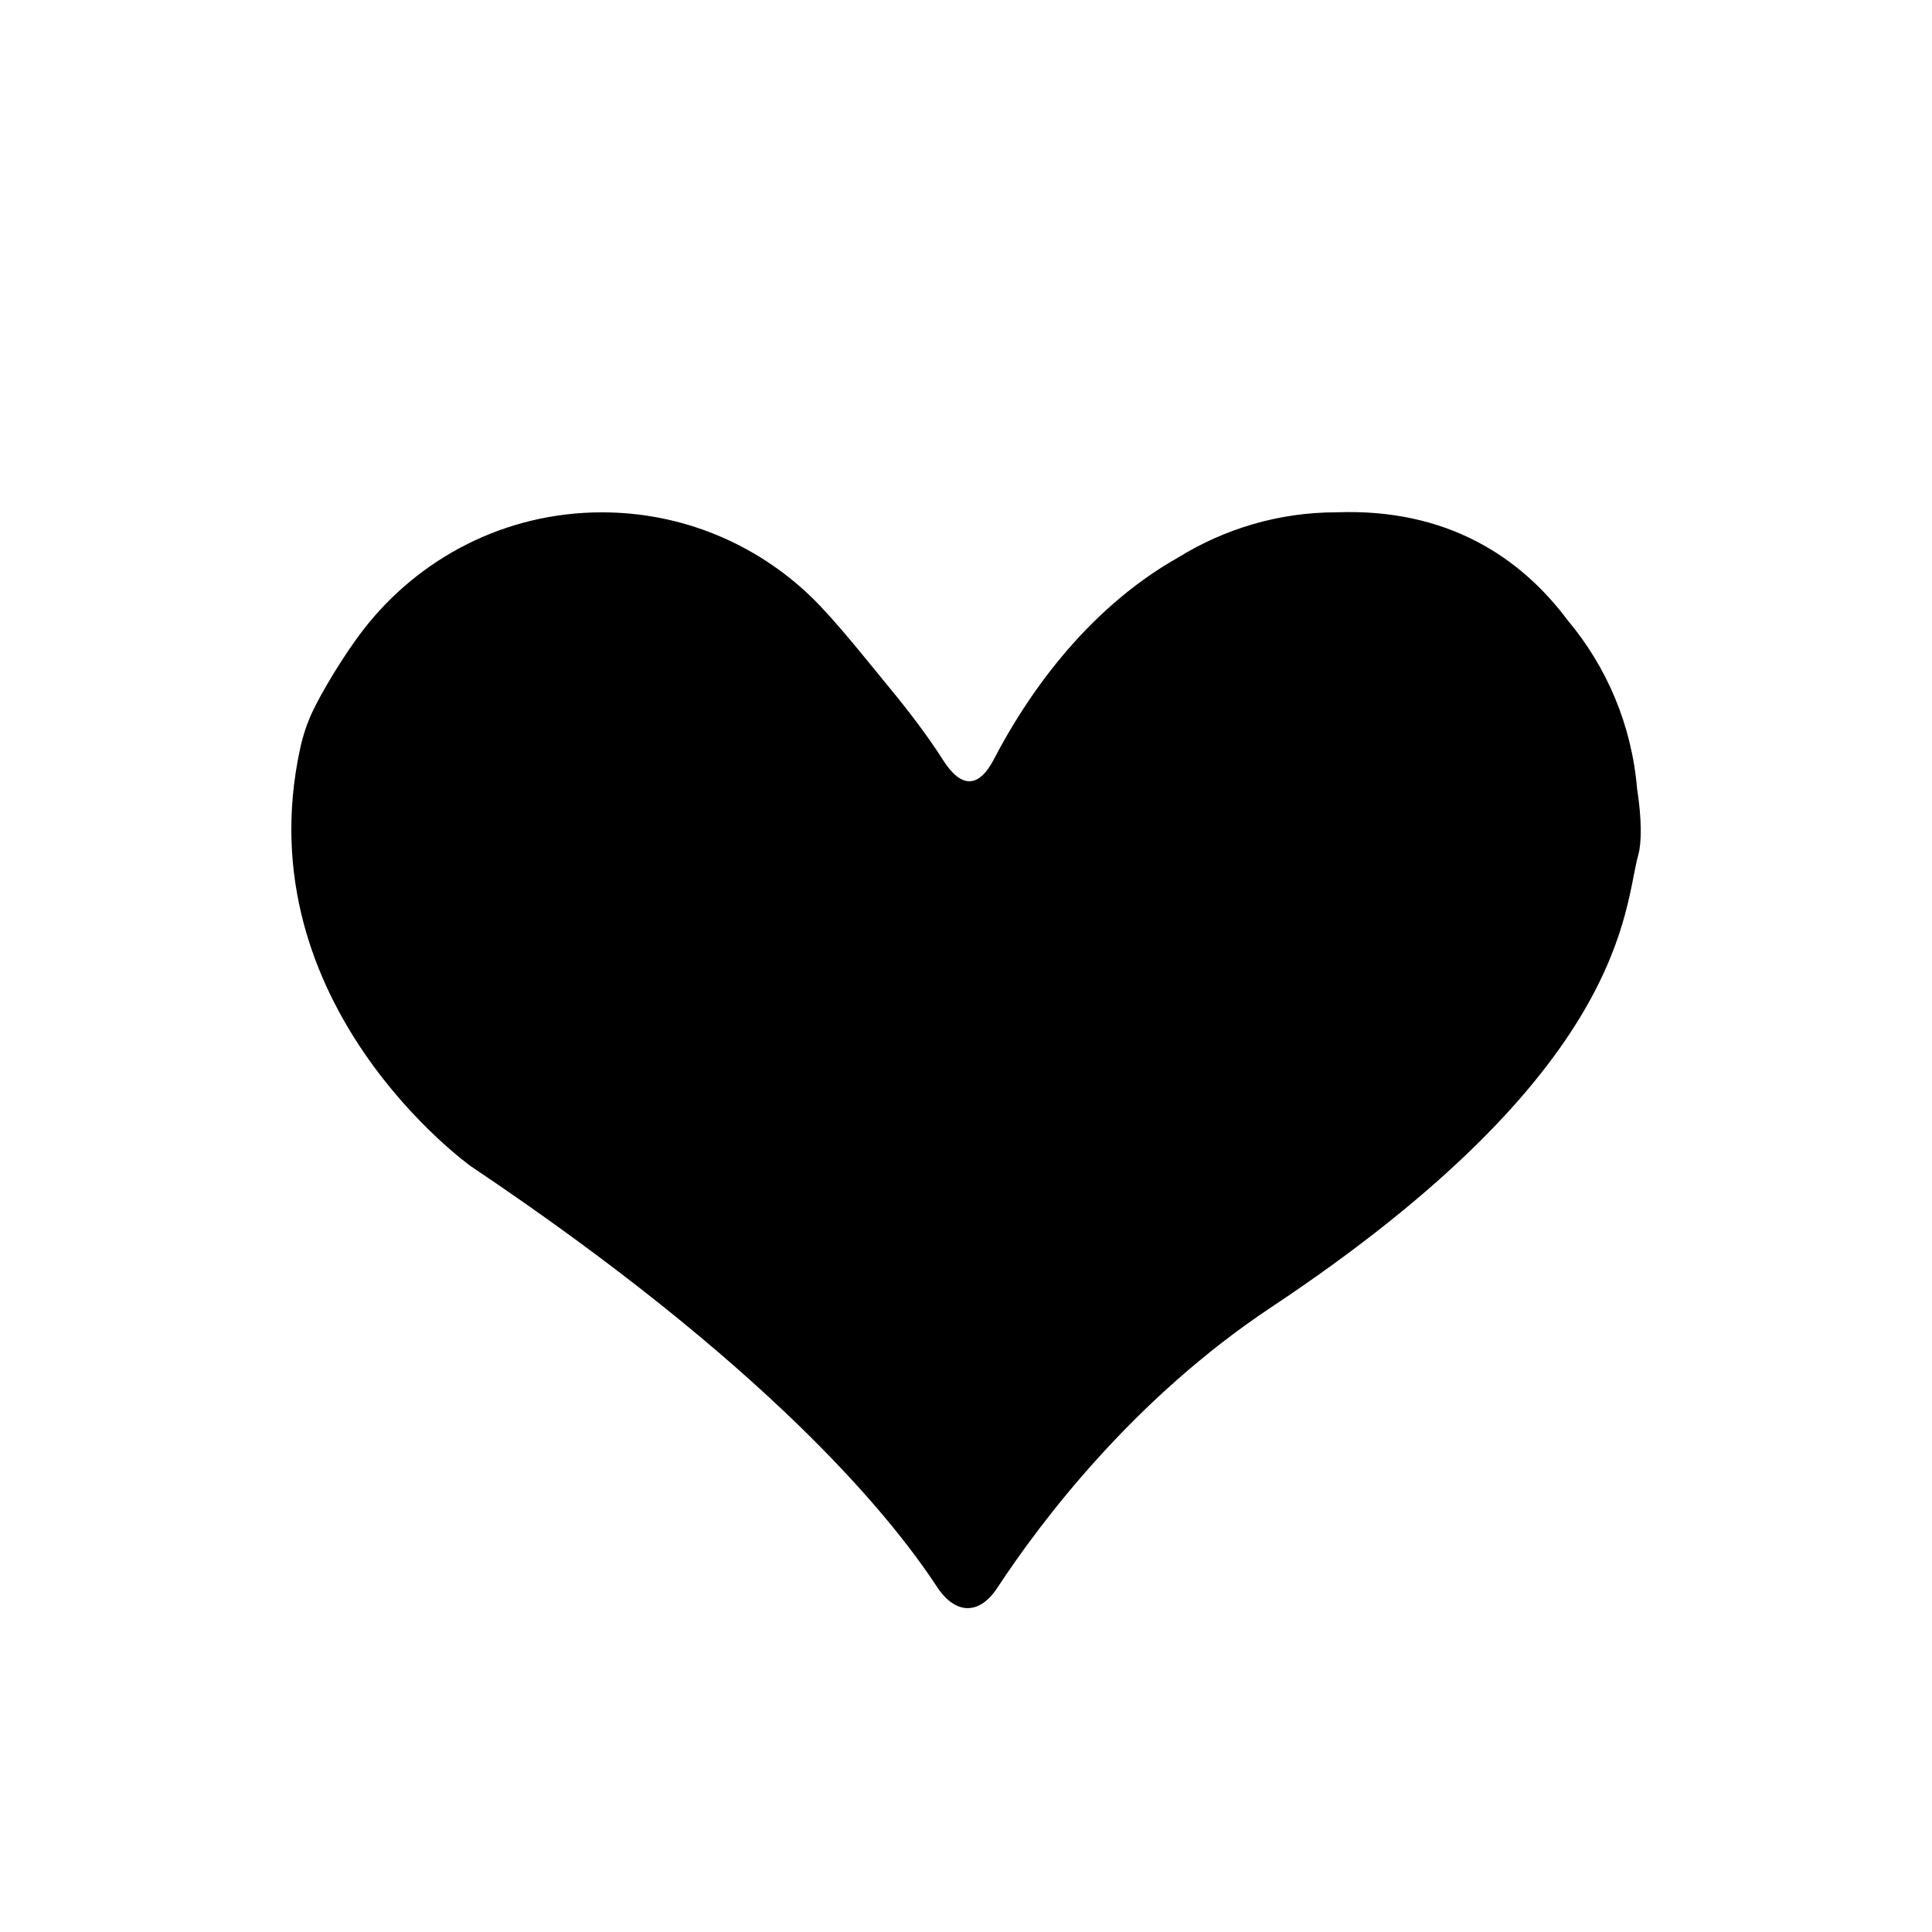 <?xml version="1.0" encoding="utf-8"?>
<!-- Generator: Adobe Illustrator 17.0.0, SVG Export Plug-In . SVG Version: 6.00 Build 0)  -->
<!DOCTYPE svg PUBLIC "-//W3C//DTD SVG 1.1//EN" "http://www.w3.org/Graphics/SVG/1.1/DTD/svg11.dtd">
<svg version="1.1" id="Capa_1" xmlns="http://www.w3.org/2000/svg" xmlns:xlink="http://www.w3.org/1999/xlink" x="0px" y="0px"
	 width="64px" height="64px" viewBox="0 0 64 64" enable-background="new 0 0 64 64" xml:space="preserve">
<path d="M51.938,20.556c-1.554-2.085-3.986-3.724-7.667-3.585c-1.923,0-3.713,0.553-5.237,1.493
	c-3.16,1.784-5.112,4.767-6.108,6.684c-0.509,0.98-1.094,0.962-1.686,0.03c-0.527-0.83-1.196-1.694-1.776-2.397
	c-0.703-0.852-1.813-2.262-2.61-3.026c-1.795-1.723-4.231-2.783-6.915-2.783c-3.215,0-6.07,1.522-7.897,3.882
	c-0.676,0.873-1.421,2.133-1.71,2.763c-0.166,0.363-0.299,0.758-0.392,1.191c-1.835,8.5,5.668,13.833,5.668,13.833
	c9.704,6.507,13.805,11.45,15.427,13.919c0.606,0.924,1.397,0.961,2.003,0.038c1.481-2.252,4.533-6.276,9.069-9.291
	c11.867-7.886,11.668-13.227,12.166-14.999c0.11-0.393,0.114-1.185-0.042-2.176C54.053,24.017,53.225,22.091,51.938,20.556z"/>
</svg>
